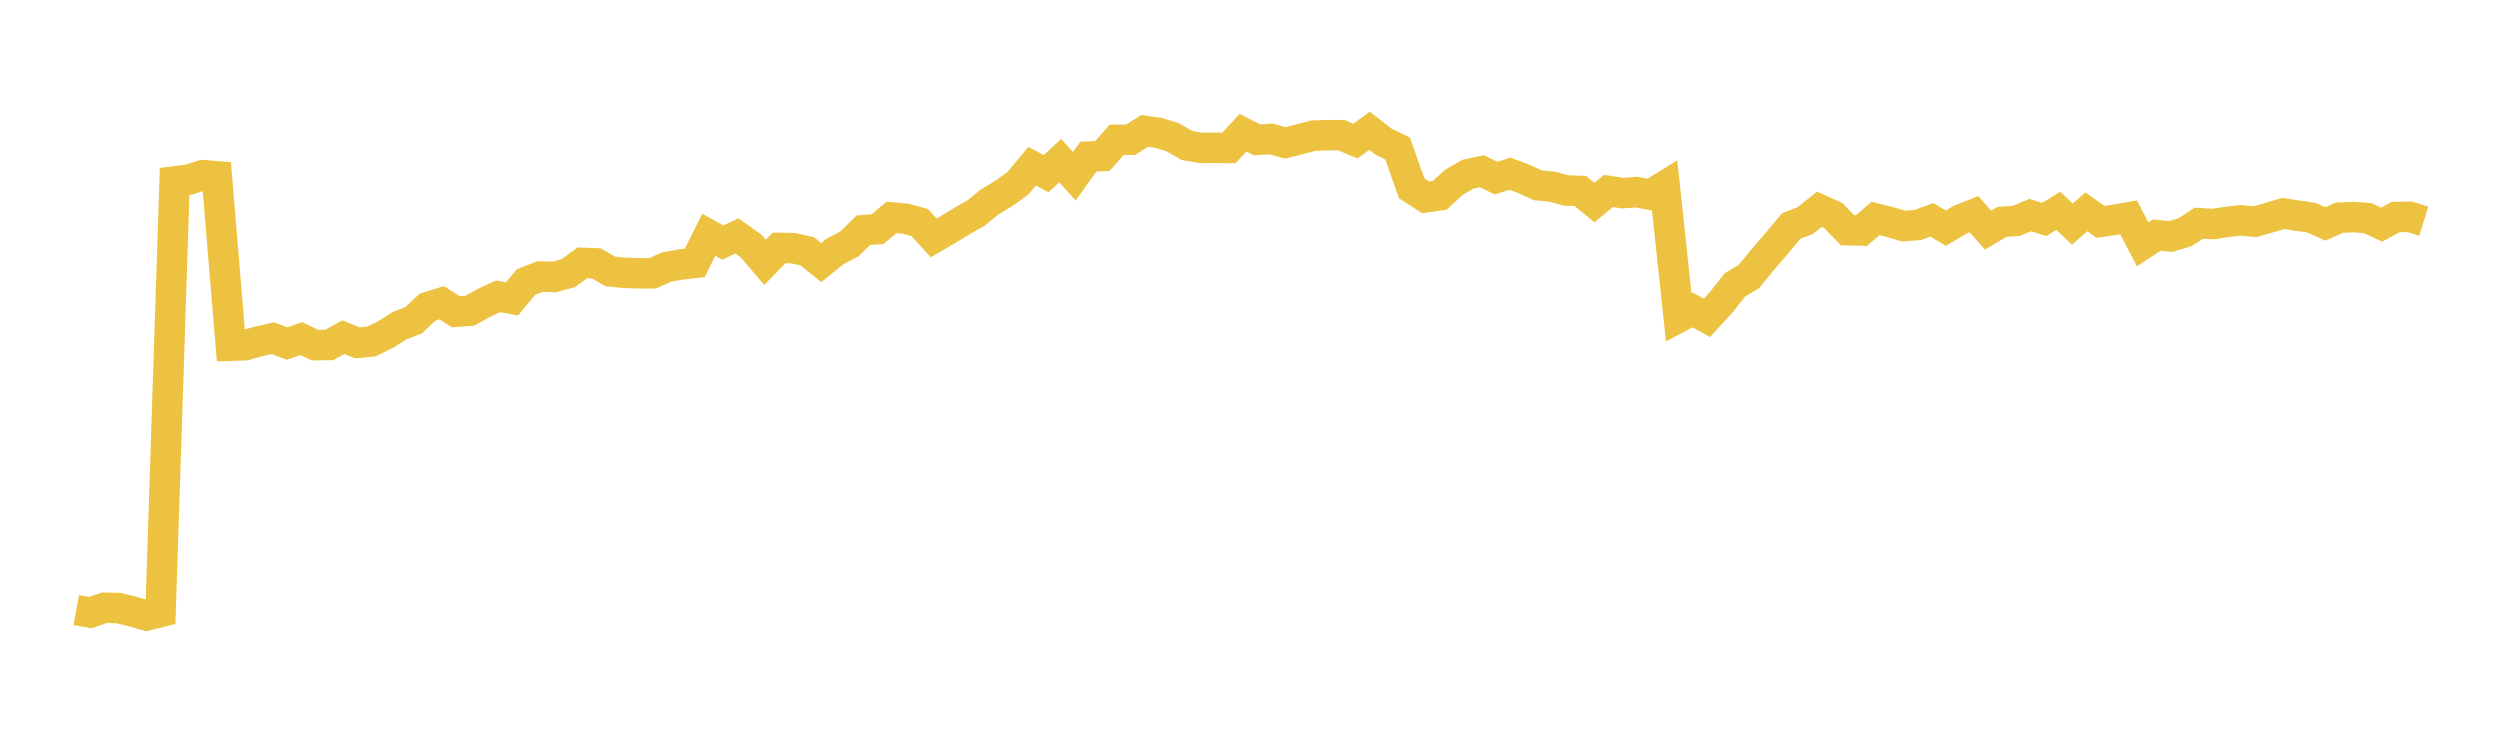 <svg width="164" height="48" xmlns="http://www.w3.org/2000/svg" xmlns:xlink="http://www.w3.org/1999/xlink"><path fill="none" stroke="rgb(237,194,64)" stroke-width="2" d="M5,40.016L5.922,40.187L6.844,39.866L7.766,39.89L8.689,40.115L9.611,40.376L10.533,40.144L11.455,11.901L12.377,11.784L13.299,11.49L14.222,11.566L15.144,22.68L16.066,22.649L16.988,22.39L17.91,22.184L18.832,22.539L19.754,22.212L20.677,22.643L21.599,22.629L22.521,22.119L23.443,22.488L24.365,22.398L25.287,21.95L26.21,21.366L27.132,21.011L28.054,20.142L28.976,19.86L29.898,20.452L30.82,20.382L31.743,19.868L32.665,19.44L33.587,19.606L34.509,18.498L35.431,18.137L36.353,18.168L37.275,17.92L38.198,17.243L39.12,17.279L40.042,17.807L40.964,17.897L41.886,17.928L42.808,17.928L43.731,17.519L44.653,17.35L45.575,17.248L46.497,15.401L47.419,15.912L48.341,15.475L49.263,16.129L50.186,17.212L51.108,16.264L52.03,16.278L52.952,16.487L53.874,17.223L54.796,16.481L55.719,16.002L56.641,15.099L57.563,15.032L58.485,14.265L59.407,14.346L60.329,14.6L61.251,15.607L62.174,15.066L63.096,14.507L64.018,13.98L64.94,13.235L65.862,12.68L66.784,12.017L67.707,10.9L68.629,11.394L69.551,10.536L70.473,11.56L71.395,10.274L72.317,10.235L73.24,9.177L74.162,9.169L75.084,8.585L76.006,8.72L76.928,9.002L77.85,9.538L78.772,9.702L79.695,9.696L80.617,9.707L81.539,8.706L82.461,9.174L83.383,9.115L84.305,9.377L85.228,9.138L86.15,8.898L87.072,8.867L87.994,8.867L88.916,9.256L89.838,8.579L90.76,9.296L91.683,9.744L92.605,12.355L93.527,12.948L94.449,12.812L95.371,11.963L96.293,11.428L97.216,11.233L98.138,11.684L99.06,11.399L99.982,11.746L100.904,12.161L101.826,12.245L102.749,12.496L103.671,12.527L104.593,13.289L105.515,12.527L106.437,12.668L107.359,12.604L108.281,12.773L109.204,12.2L110.126,20.822L111.048,20.335L111.97,20.852L112.892,19.853L113.814,18.686L114.737,18.133L115.659,17.002L116.581,15.932L117.503,14.823L118.425,14.47L119.347,13.733L120.269,14.146L121.192,15.098L122.114,15.123L123.036,14.33L123.958,14.561L124.88,14.831L125.802,14.759L126.725,14.424L127.647,14.966L128.569,14.418L129.491,14.049L130.413,15.092L131.335,14.553L132.257,14.495L133.18,14.11L134.102,14.396L135.024,13.832L135.946,14.701L136.868,13.895L137.79,14.556L138.713,14.421L139.635,14.258L140.557,16.028L141.479,15.425L142.401,15.511L143.323,15.241L144.246,14.641L145.168,14.696L146.09,14.556L147.012,14.454L147.934,14.545L148.856,14.278L149.778,14.005L150.701,14.146L151.623,14.278L152.545,14.69L153.467,14.28L154.389,14.239L155.311,14.308L156.234,14.737L157.156,14.236L158.078,14.223L159,14.512"></path></svg>